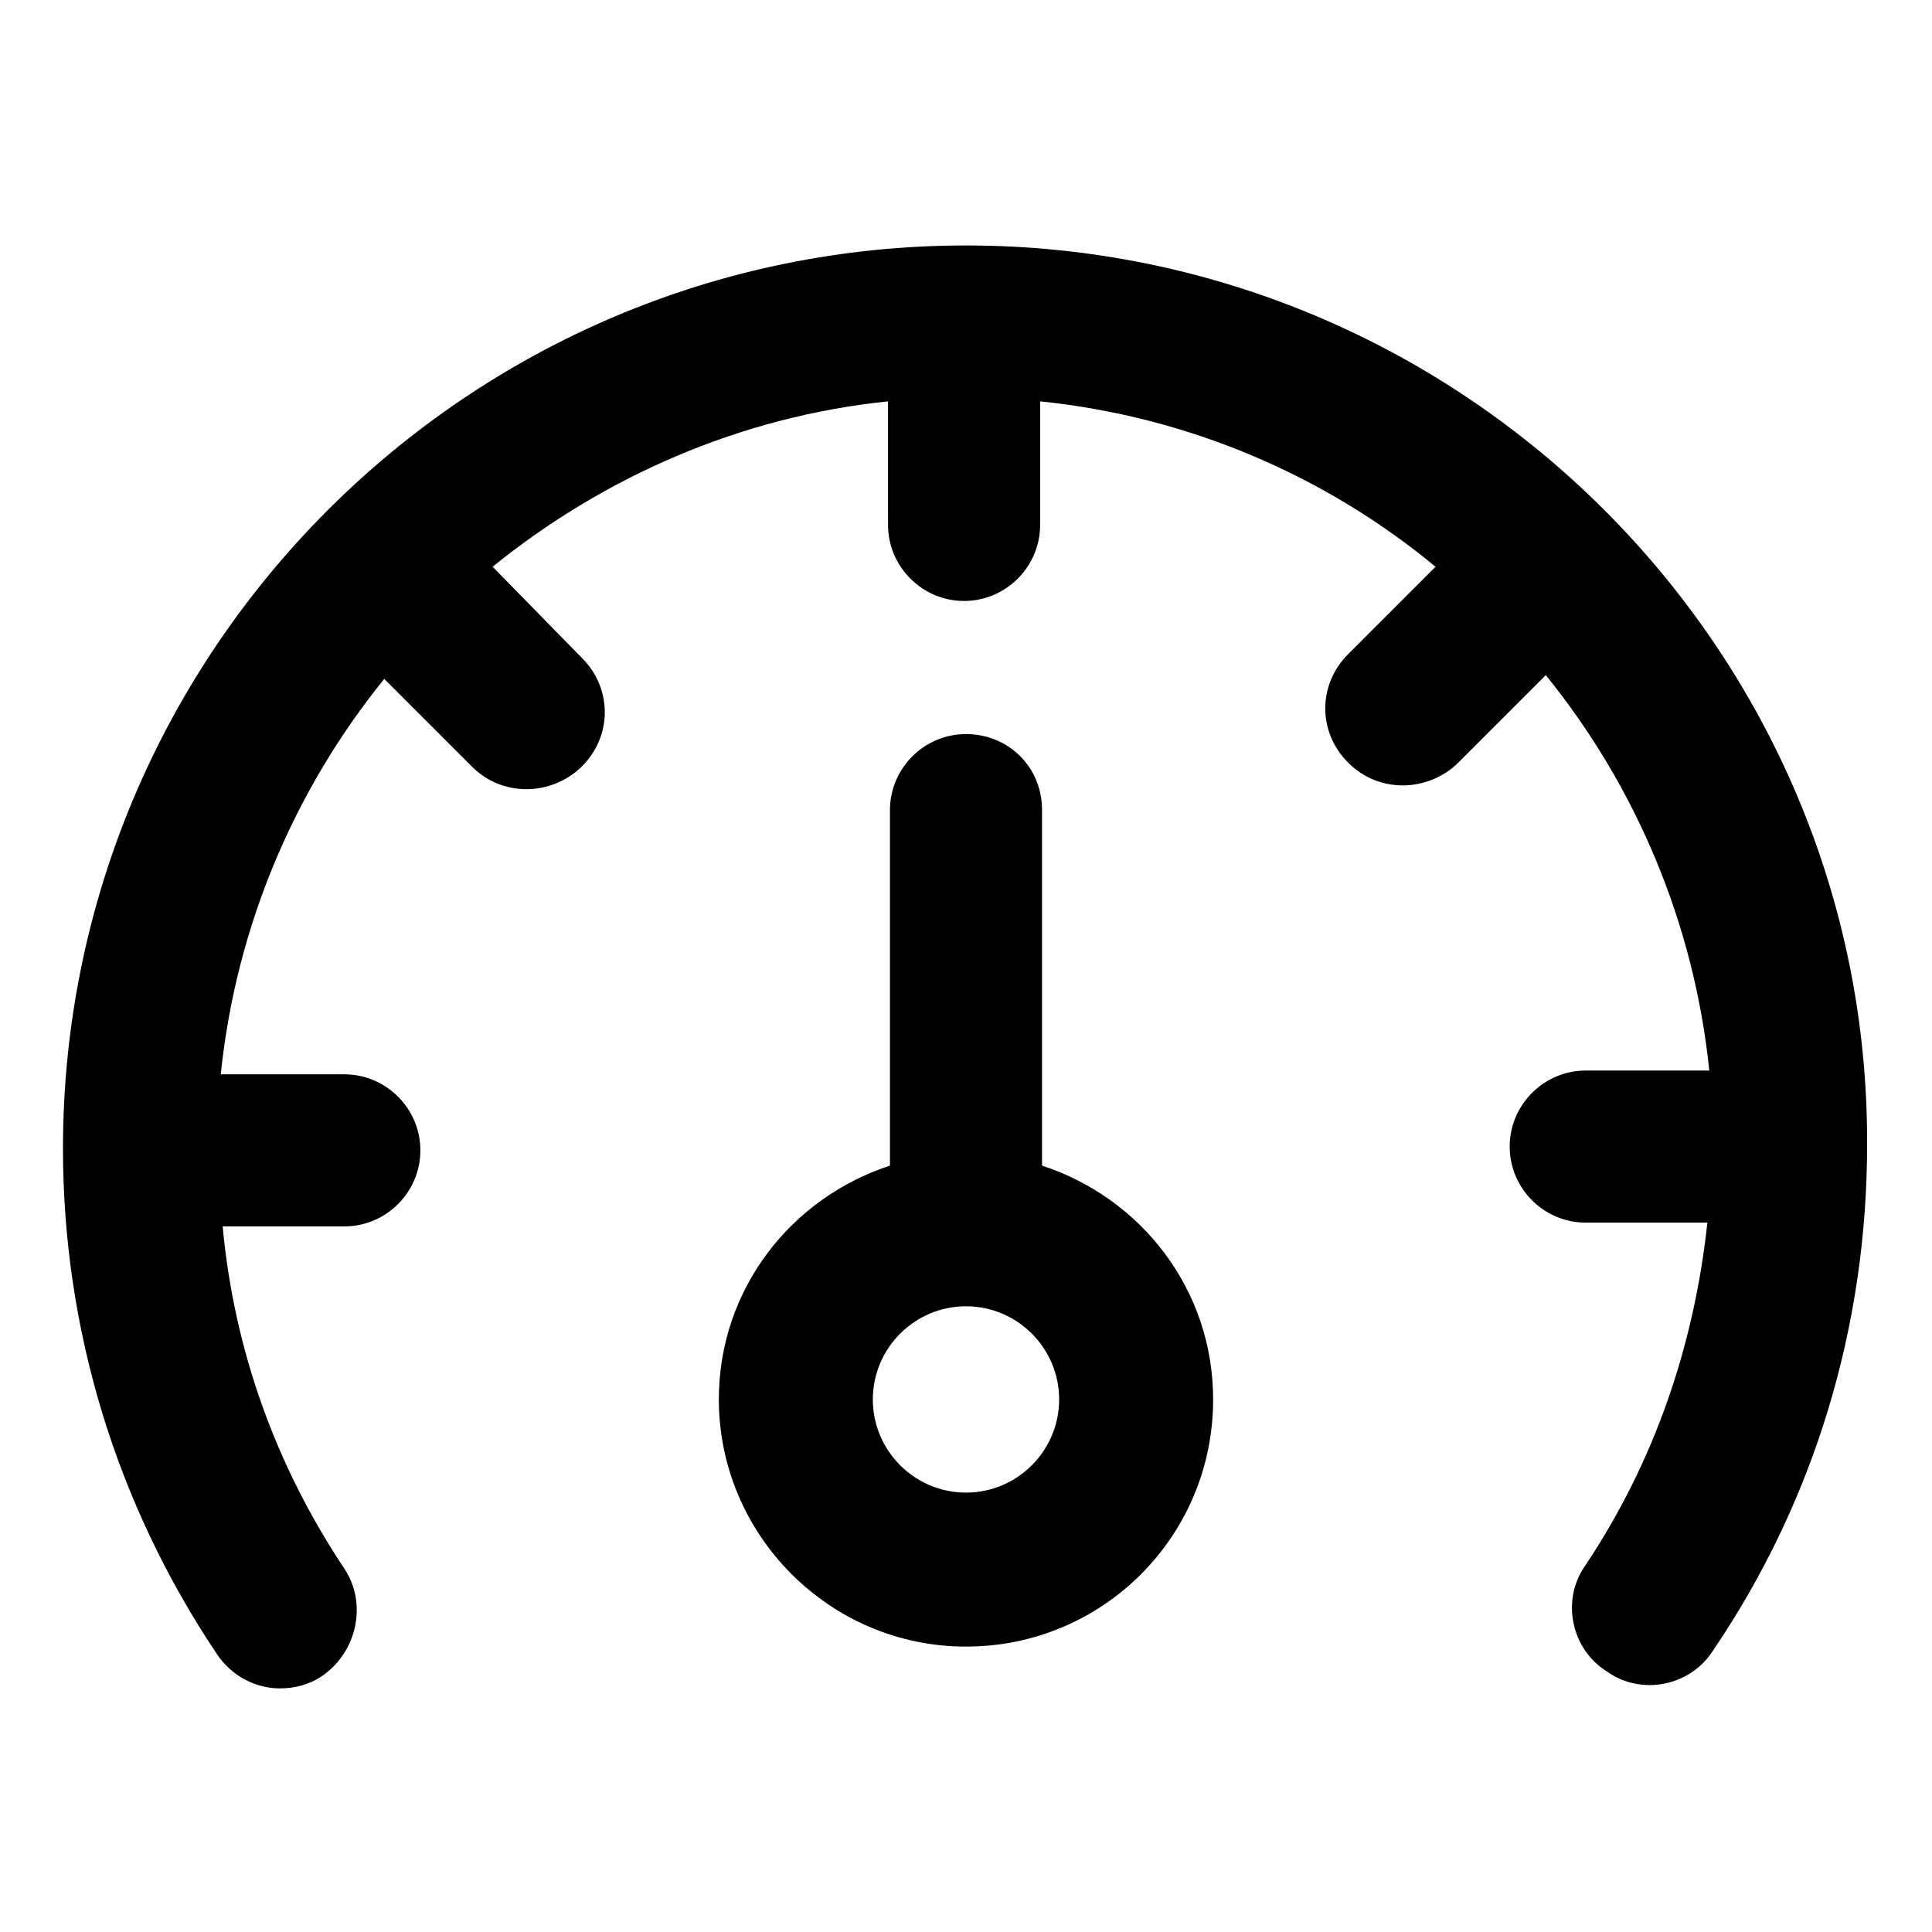<?xml version="1.0" encoding="UTF-8"?>
<!-- Uploaded to: SVG Repo, www.svgrepo.com, Generator: SVG Repo Mixer Tools -->
<svg fill="#000000" width="800px" height="800px" version="1.1" viewBox="144 144 512 512" xmlns="http://www.w3.org/2000/svg">
 <g>
  <path d="m420.15 452.9v-94.211c0-11.586-9.07-20.152-20.152-20.152s-20.152 9.07-20.152 20.152v94.211c-26.199 8.566-45.344 32.746-45.344 61.969 0 35.77 29.223 65.496 65.496 65.496s65.496-29.223 65.496-65.496c-0.004-29.223-19.148-53.402-45.344-61.969zm-20.152 86.656c-13.602 0-24.688-11.082-24.688-24.688 0-13.602 11.082-24.688 24.688-24.688 13.602 0 24.688 11.082 24.688 24.688-0.004 13.602-11.086 24.688-24.688 24.688z"/>
  <path d="m400 209.05c-132 0-239.31 107.31-239.31 239.31 0 47.863 14.105 94.211 40.809 134.01 4.031 6.047 10.578 9.07 16.625 9.07 4.031 0 8.062-1.008 11.586-3.527 9.07-6.551 11.586-19.145 5.543-28.215-18.137-27.207-29.223-57.938-32.242-90.688h32.242c11.082 0 20.152-9.07 20.152-20.152s-9.07-20.152-20.152-20.152h-32.746c4.031-39.297 19.648-75.57 43.328-104.79l23.176 23.176c4.031 4.031 9.07 6.047 14.609 6.047 5.039 0 10.578-2.016 14.609-6.047 8.062-8.062 8.062-20.656 0-28.719l-23.68-24.176c29.223-23.68 65.496-39.801 104.79-43.832v32.746c0 11.082 9.07 20.152 20.152 20.152 11.082 0 20.152-9.07 20.152-20.152v-32.746c39.297 4.031 75.57 19.648 104.79 43.832l-23.176 23.176c-8.062 8.062-8.062 20.656 0 28.719 4.031 4.031 9.07 6.047 14.609 6.047 5.039 0 10.578-2.016 14.609-6.047l23.176-23.176c23.68 29.223 39.297 65.496 43.328 104.79h-32.746c-11.082 0-20.152 9.07-20.152 20.152s9.07 20.152 20.152 20.152h32.242c-3.527 32.746-14.105 63.48-32.242 90.688-6.551 9.07-4.031 22.168 5.543 28.215 9.07 6.551 22.168 4.031 28.215-5.543 26.703-39.297 40.809-85.648 40.809-134.01 0.5-131-106.81-238.31-238.81-238.31z"/>
 </g>
</svg>